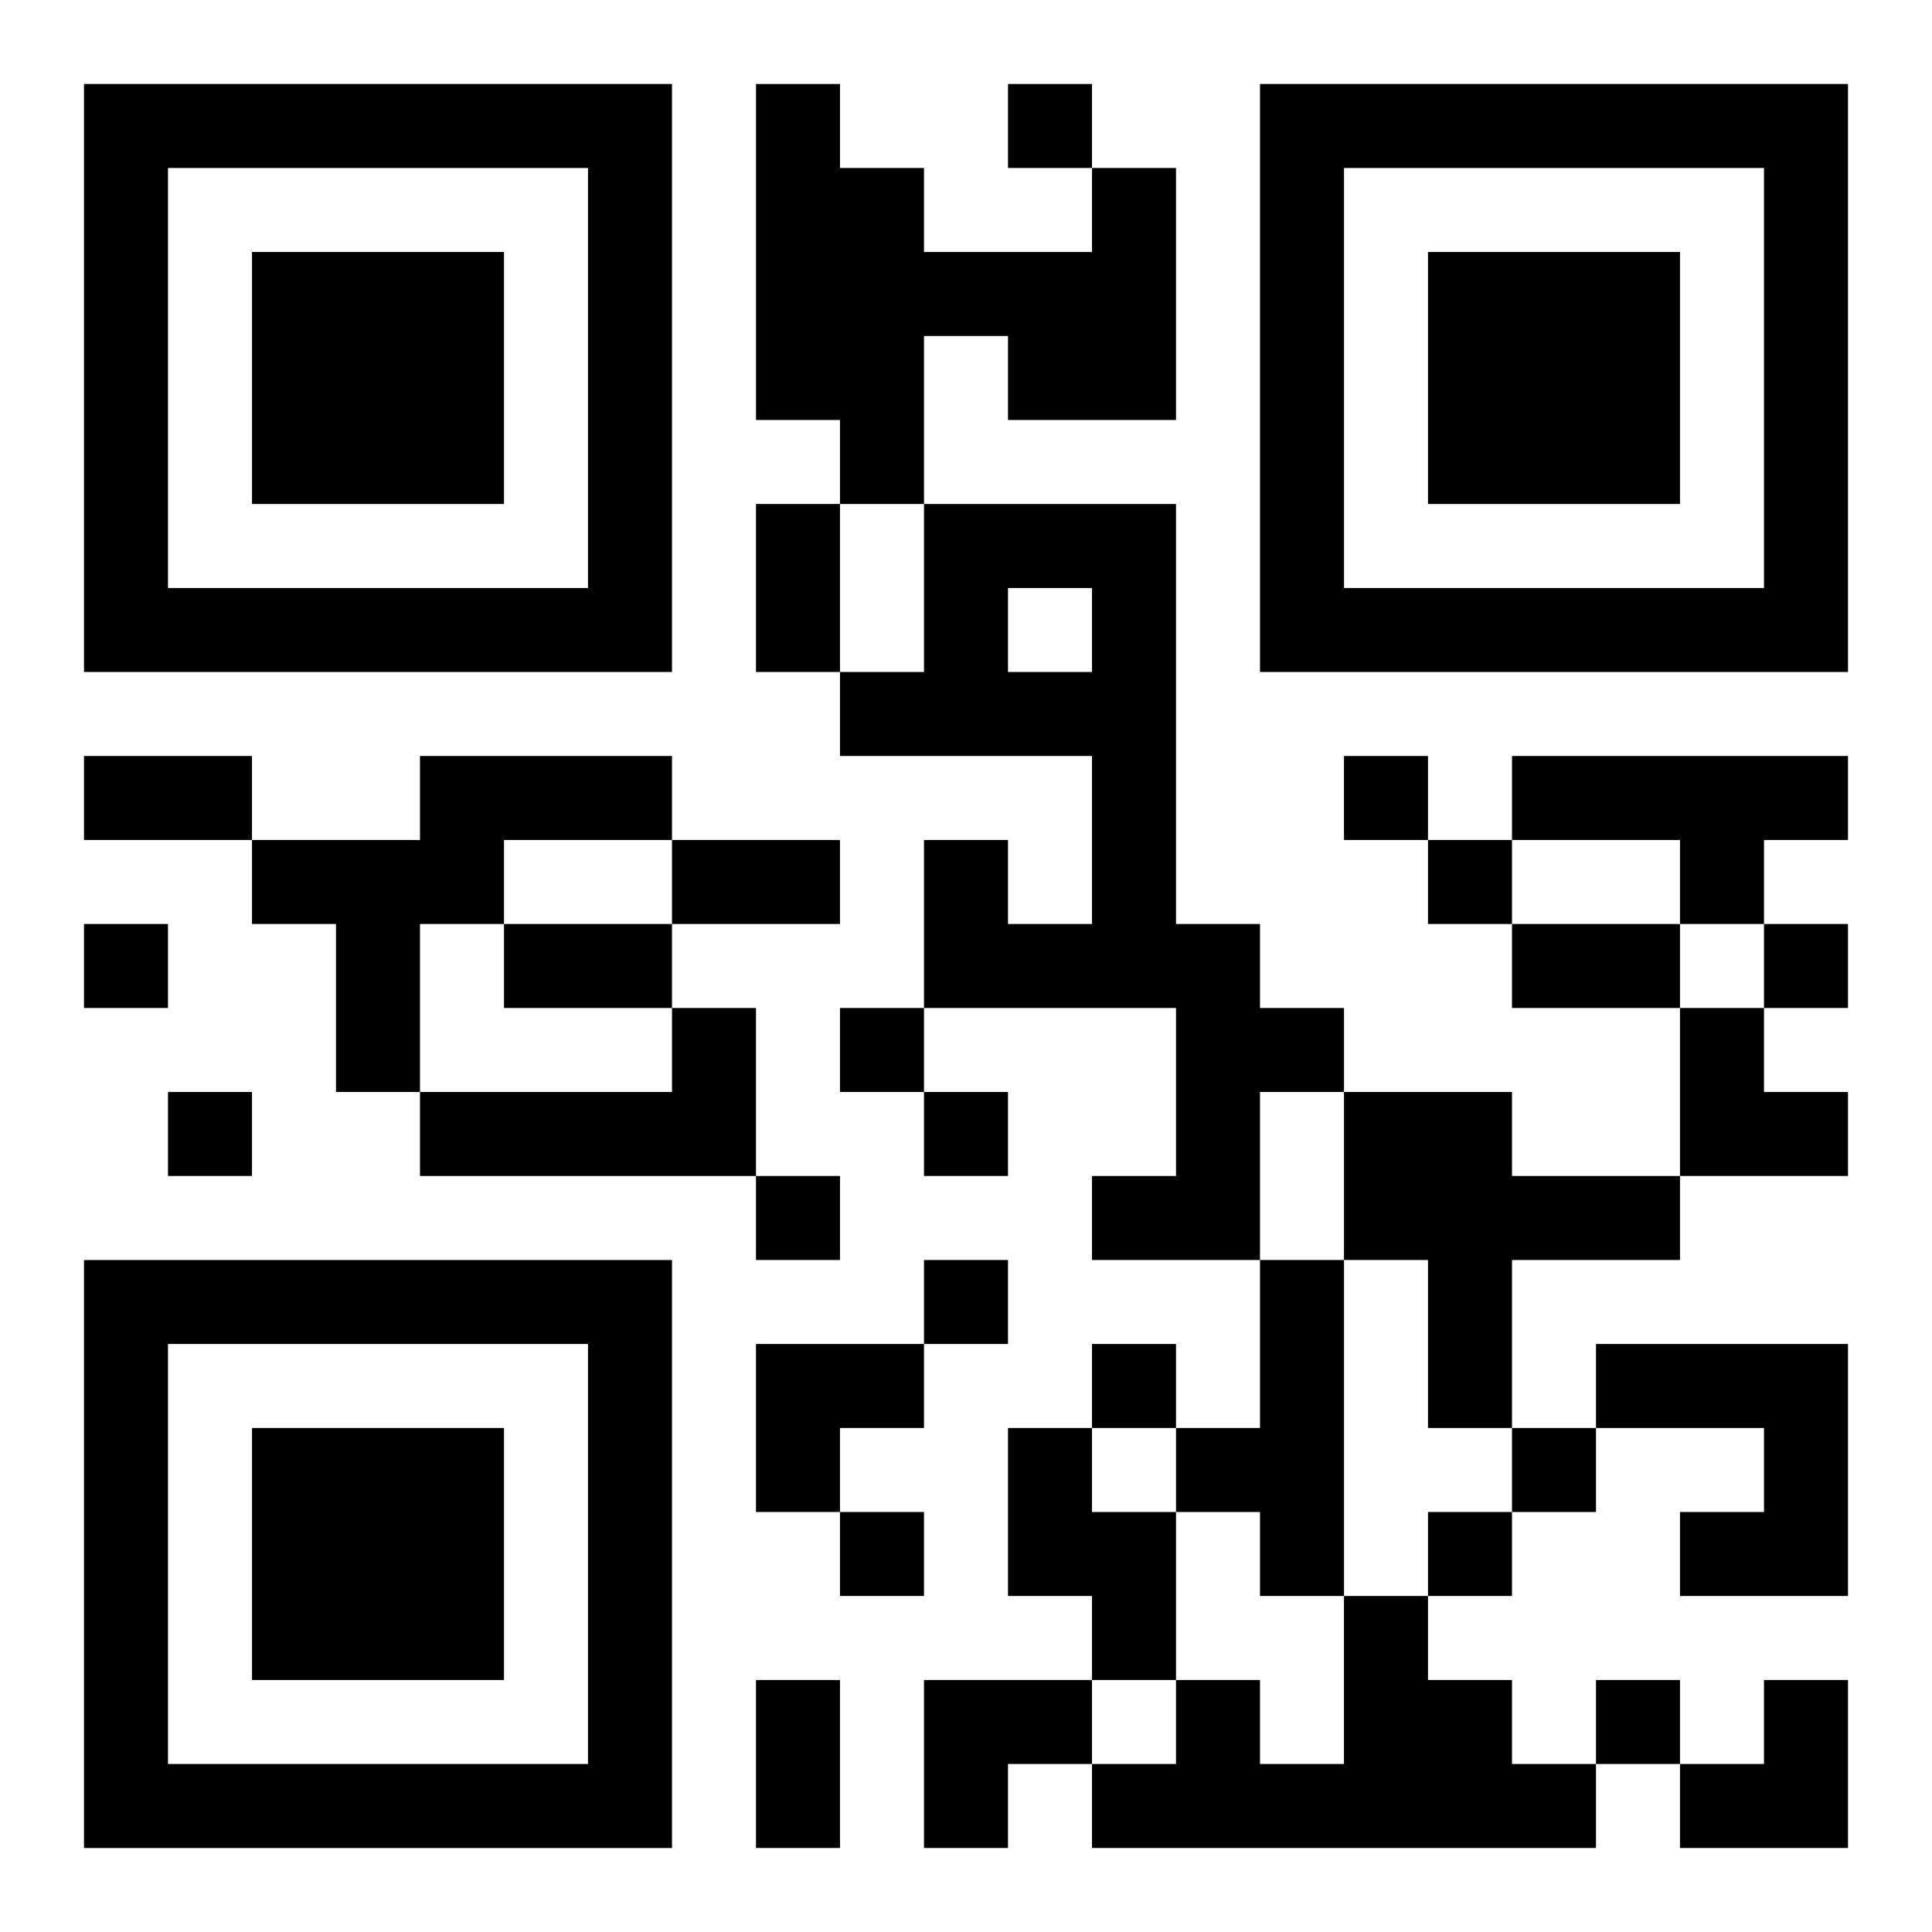 <?xml version="1.0" encoding="UTF-8"?>
<svg width="250" height="250" baseProfile="full" version="1.1" viewBox="-1 -1 23 23" xmlns="http://www.w3.org/2000/svg" xmlns:xlink="http://www.w3.org/1999/xlink"><symbol id="a"><path d="m0 7v7h7v-7h-7zm1 1h5v5h-5v-5zm1 1v3h3v-3h-3z"/></symbol><use y="-7" xlink:href="#a"/><use y="7" xlink:href="#a"/><use x="14" y="-7" xlink:href="#a"/><path d="m12 1h1v3h-2v-1h-1v2h-1v-1h-1v-4h1v1h1v1h2v-1m-2 4h3v5h1v1h1v1h-1v2h-2v-1h1v-2h-3v-2h1v1h1v-2h-3v-1h1v-2m1 1v1h1v-1h-1m-7 2h3v1h-2v1h-1v2h-1v-2h-1v-1h2v-1m13 0h4v1h-1v1h-1v-1h-2v-1m-10 3h1v2h-4v-1h3v-1m8 1h2v1h2v1h-2v2h-1v-2h-1v-2m-1 2h1v4h-1v-1h-1v-1h1v-2m4 1h3v3h-2v-1h1v-1h-2v-1m-7 1h1v1h1v2h-1v-1h-1v-2m4 2h1v1h1v1h1v1h-6v-1h1v-1h1v1h1v-2m-4-18v1h1v-1h-1m4 8v1h1v-1h-1m1 1v1h1v-1h-1m-16 1v1h1v-1h-1m20 0v1h1v-1h-1m-11 1v1h1v-1h-1m-8 1v1h1v-1h-1m9 0v1h1v-1h-1m-2 1v1h1v-1h-1m2 1v1h1v-1h-1m2 1v1h1v-1h-1m5 1v1h1v-1h-1m-8 1v1h1v-1h-1m7 0v1h1v-1h-1m2 2v1h1v-1h-1m-10-14h1v2h-1v-2m-8 3h2v1h-2v-1m7 1h2v1h-2v-1m-2 1h2v1h-2v-1m12 0h2v1h-2v-1m-9 9h1v2h-1v-2m11-8h1v1h1v1h-2zm-11 4h2v1h-1v1h-1zm2 4h2v1h-1v1h-1zm9 0m1 0h1v2h-2v-1h1z"/></svg>
